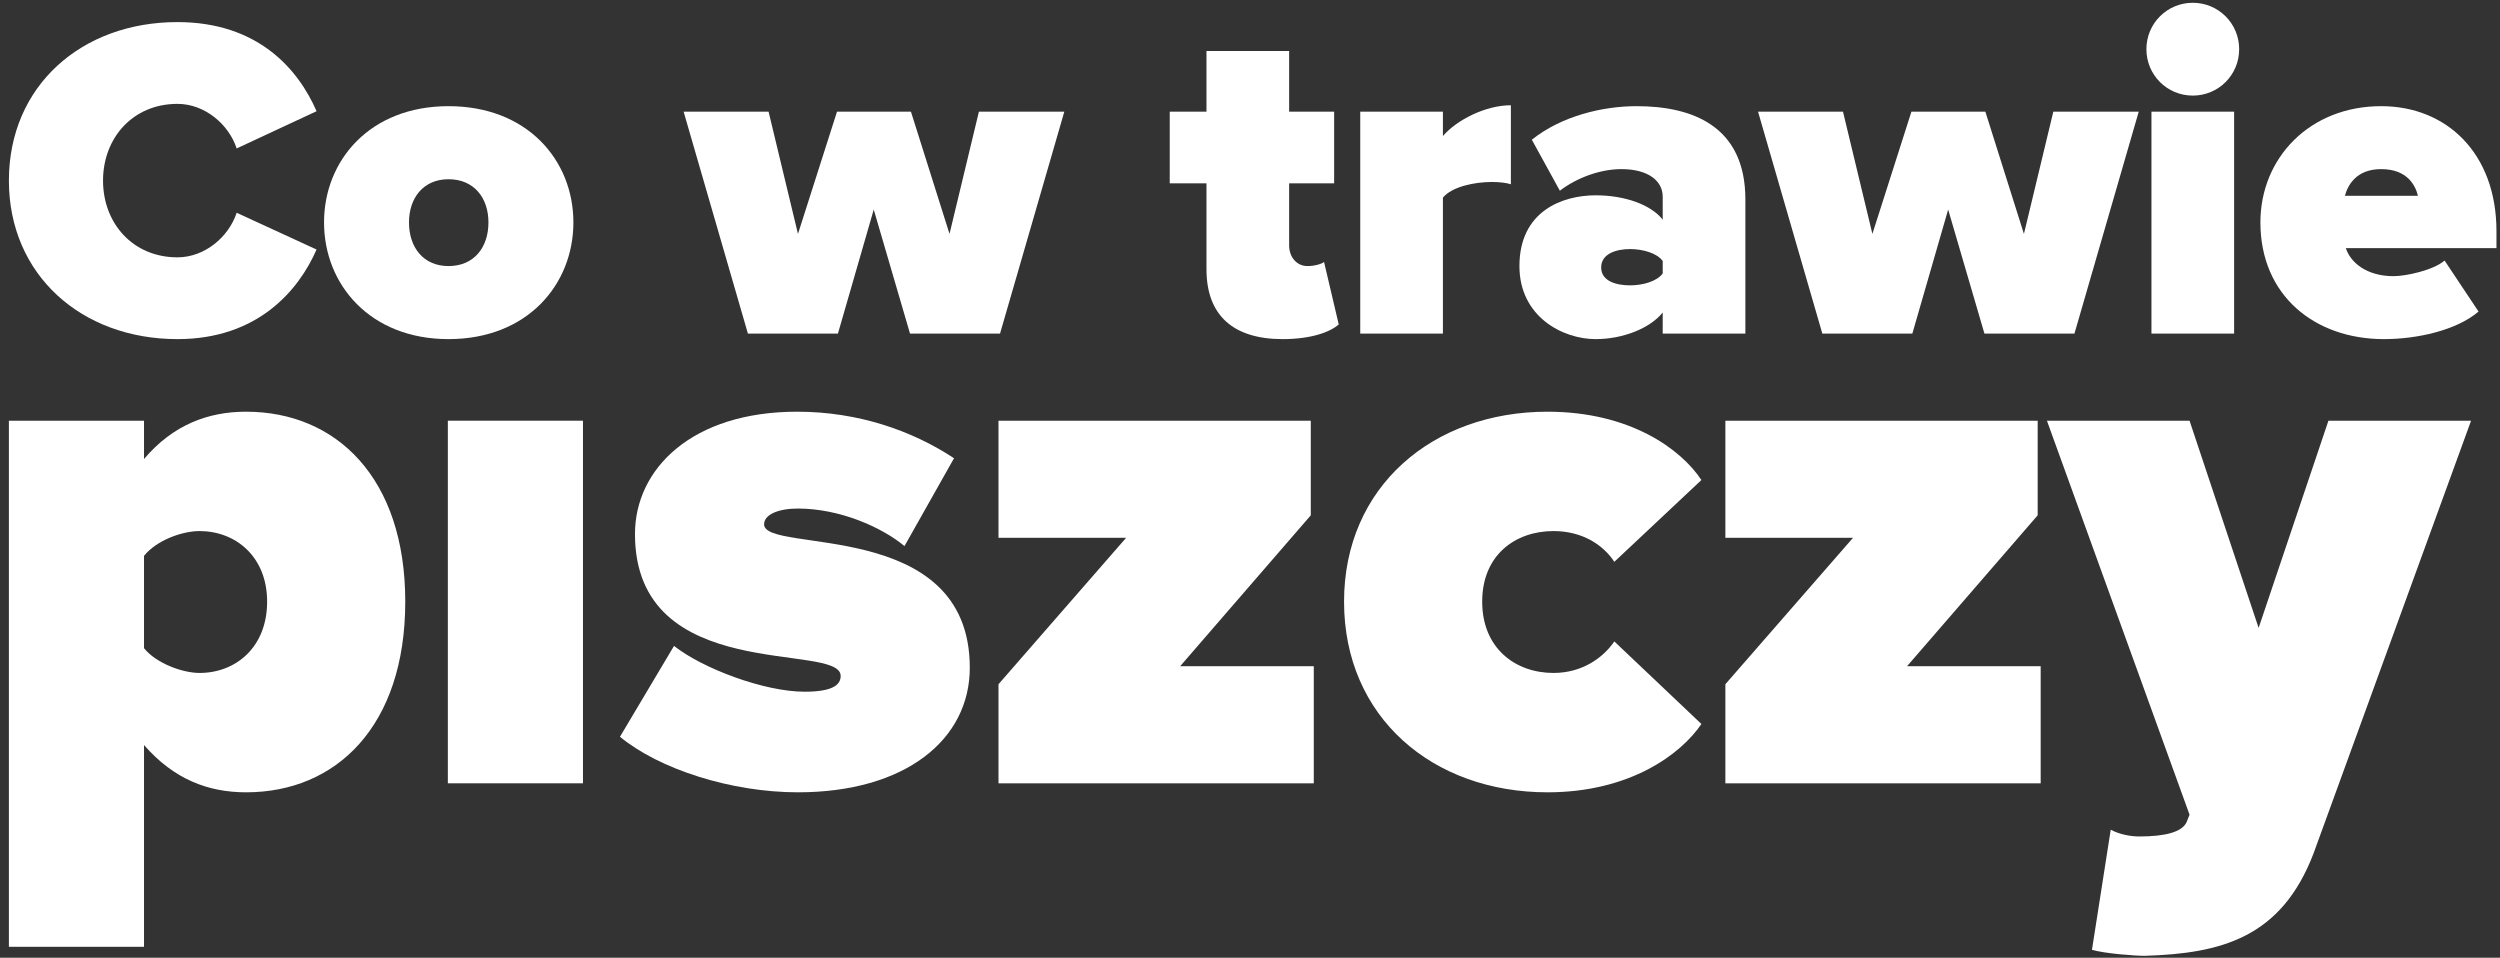 <svg width="201" height="77" viewBox="0 0 201 77" fill="none" xmlns="http://www.w3.org/2000/svg">
<rect x="0" y="0" width="201" height="77" fill="#333333" stroke="none"/>
<path d="M19.787 63.702C27.03 63.702 32.583 58.391 32.583 48.371C32.583 38.413 27.03 33.101 19.787 33.101C16.77 33.101 13.933 34.127 11.579 36.904V33.825H0.715V76.124H11.579V59.899C13.993 62.676 16.77 63.702 19.787 63.702ZM16.045 54.105C14.657 54.105 12.545 53.321 11.579 52.114V44.69C12.605 43.422 14.657 42.698 16.045 42.698C18.942 42.698 21.477 44.75 21.477 48.371C21.477 52.053 18.942 54.105 16.045 54.105Z" fill="white"/>
<path d="M46.871 62.978V33.825H36.007V62.978H46.871Z" fill="white"/>
<path d="M64.149 63.702C72.78 63.702 77.971 59.477 77.971 53.683C77.971 41.551 61.433 44.569 61.433 42.155C61.433 41.37 62.58 40.887 64.149 40.887C67.529 40.887 70.909 42.396 72.72 43.905L76.703 36.843C73.323 34.61 68.978 33.101 64.089 33.101C55.639 33.101 51.052 37.688 51.052 42.939C51.052 55.131 67.59 51.57 67.59 54.347C67.59 55.071 66.926 55.614 64.692 55.614C61.433 55.614 56.484 53.743 54.191 51.932L49.845 59.236C52.983 61.831 58.778 63.702 64.149 63.702Z" fill="white"/>
<path d="M105.628 62.978V53.562H94.885L105.387 41.43V33.825H80.279V43.241H90.539L80.279 55.011V62.978H105.628Z" fill="white"/>
<path d="M124.419 63.702C131.058 63.702 135.162 60.624 136.792 58.209L129.791 51.57C128.885 52.898 127.195 54.105 124.902 54.105C121.823 54.105 119.168 52.114 119.168 48.371C119.168 44.629 121.823 42.698 124.902 42.698C127.195 42.698 128.885 43.784 129.791 45.172L136.792 38.594C135.162 36.119 131.058 33.101 124.419 33.101C115.184 33.101 108.062 39.137 108.062 48.371C108.062 57.666 115.184 63.702 124.419 63.702Z" fill="white"/>
<path d="M164.07 62.978V53.562H153.327L163.829 41.43V33.825H138.72V43.241H148.981L138.72 55.011V62.978H164.07Z" fill="white"/>
<path d="M168.194 76.365C169.22 76.667 171.634 76.848 172.419 76.848C178.575 76.667 183.404 75.4 185.999 68.64L198.674 33.825H187.206L181.593 50.484L176.04 33.825H164.573L176.04 65.501L175.799 66.105C175.437 66.889 174.109 67.252 171.997 67.252C171.272 67.252 170.367 67.071 169.703 66.708L168.194 76.365Z" fill="white"/>
<path d="M14.265 27.265C20.726 27.265 24.012 23.349 25.452 20.062L19.028 17.106C18.4 19.027 16.48 20.69 14.265 20.69C10.684 20.69 8.284 17.956 8.284 14.521C8.284 11.085 10.684 8.351 14.265 8.351C16.48 8.351 18.4 10.014 19.028 11.935L25.452 8.942C23.975 5.544 20.726 1.776 14.265 1.776C6.548 1.776 0.715 6.911 0.715 14.521C0.715 22.093 6.548 27.265 14.265 27.265Z" fill="white"/>
<path d="M36.059 27.265C42.409 27.265 46.101 22.869 46.101 17.882C46.101 12.895 42.409 8.536 36.059 8.536C29.745 8.536 26.053 12.895 26.053 17.882C26.053 22.869 29.745 27.265 36.059 27.265ZM36.059 21.392C34.028 21.392 32.883 19.877 32.883 17.882C32.883 15.924 34.028 14.41 36.059 14.41C38.126 14.41 39.271 15.924 39.271 17.882C39.271 19.877 38.126 21.392 36.059 21.392Z" fill="white"/>
<path d="M80.402 26.822L85.571 8.979H78.704L76.341 18.806L73.24 8.979H67.295L64.157 18.806L61.794 8.979H54.963L60.132 26.822H67.369L70.249 16.848L73.166 26.822H80.402Z" fill="white"/>
<path d="M103.13 27.265C105.382 27.265 106.933 26.711 107.634 26.083L106.453 21.059C106.305 21.207 105.715 21.392 105.124 21.392C104.238 21.392 103.647 20.653 103.647 19.729V14.742H107.265V8.979H103.647V4.103H97.001V8.979H94.047V14.742H97.001V21.65C97.001 25.381 99.179 27.265 103.13 27.265Z" fill="white"/>
<path d="M116.01 26.822V15.887C116.748 15.001 118.557 14.631 119.96 14.631C120.588 14.631 121.142 14.705 121.474 14.816V8.462C119.443 8.462 117.117 9.644 116.01 10.937V8.979H109.364V26.822H116.01Z" fill="white"/>
<path d="M140.328 26.822V16.035C140.328 10.088 136.008 8.536 131.577 8.536C128.882 8.536 125.559 9.312 123.159 11.233L125.412 15.333C126.815 14.262 128.698 13.597 130.359 13.597C132.537 13.597 133.682 14.557 133.682 15.813V17.66C132.722 16.442 130.617 15.703 128.291 15.703C125.633 15.703 122.162 16.959 122.162 21.392C122.162 25.455 125.633 27.265 128.291 27.265C130.507 27.265 132.685 26.379 133.682 25.123V26.822H140.328ZM131.061 22.943C129.953 22.943 128.734 22.611 128.734 21.502C128.734 20.394 129.953 20.025 131.061 20.025C132.094 20.025 133.239 20.357 133.682 20.985V21.983C133.239 22.611 132.094 22.943 131.061 22.943Z" fill="white"/>
<path d="M166.785 26.822L171.954 8.979H165.087L162.724 18.806L159.623 8.979H153.678L150.54 18.806L148.177 8.979H141.347L146.516 26.822H153.752L156.632 16.848L159.549 26.822H166.785Z" fill="white"/>
<path d="M176.3 7.686C178.367 7.686 180.029 6.024 180.029 3.955C180.029 1.887 178.367 0.224 176.3 0.224C174.232 0.224 172.571 1.887 172.571 3.955C172.571 6.024 174.232 7.686 176.3 7.686ZM179.623 26.822V8.979H172.977V26.822H179.623Z" fill="white"/>
<path d="M191.669 27.265C194.327 27.265 197.503 26.563 199.275 25.049L196.543 20.948C195.657 21.724 193.441 22.204 192.444 22.204C190.266 22.204 188.974 21.096 188.605 19.951H200.715V18.584C200.715 12.304 196.69 8.536 191.448 8.536C185.688 8.536 181.737 12.71 181.737 17.882C181.737 23.756 186.094 27.265 191.669 27.265ZM194.401 15.74H188.531C188.752 14.927 189.417 13.597 191.448 13.597C193.589 13.597 194.217 14.964 194.401 15.74Z" fill="white"/>
</svg>
